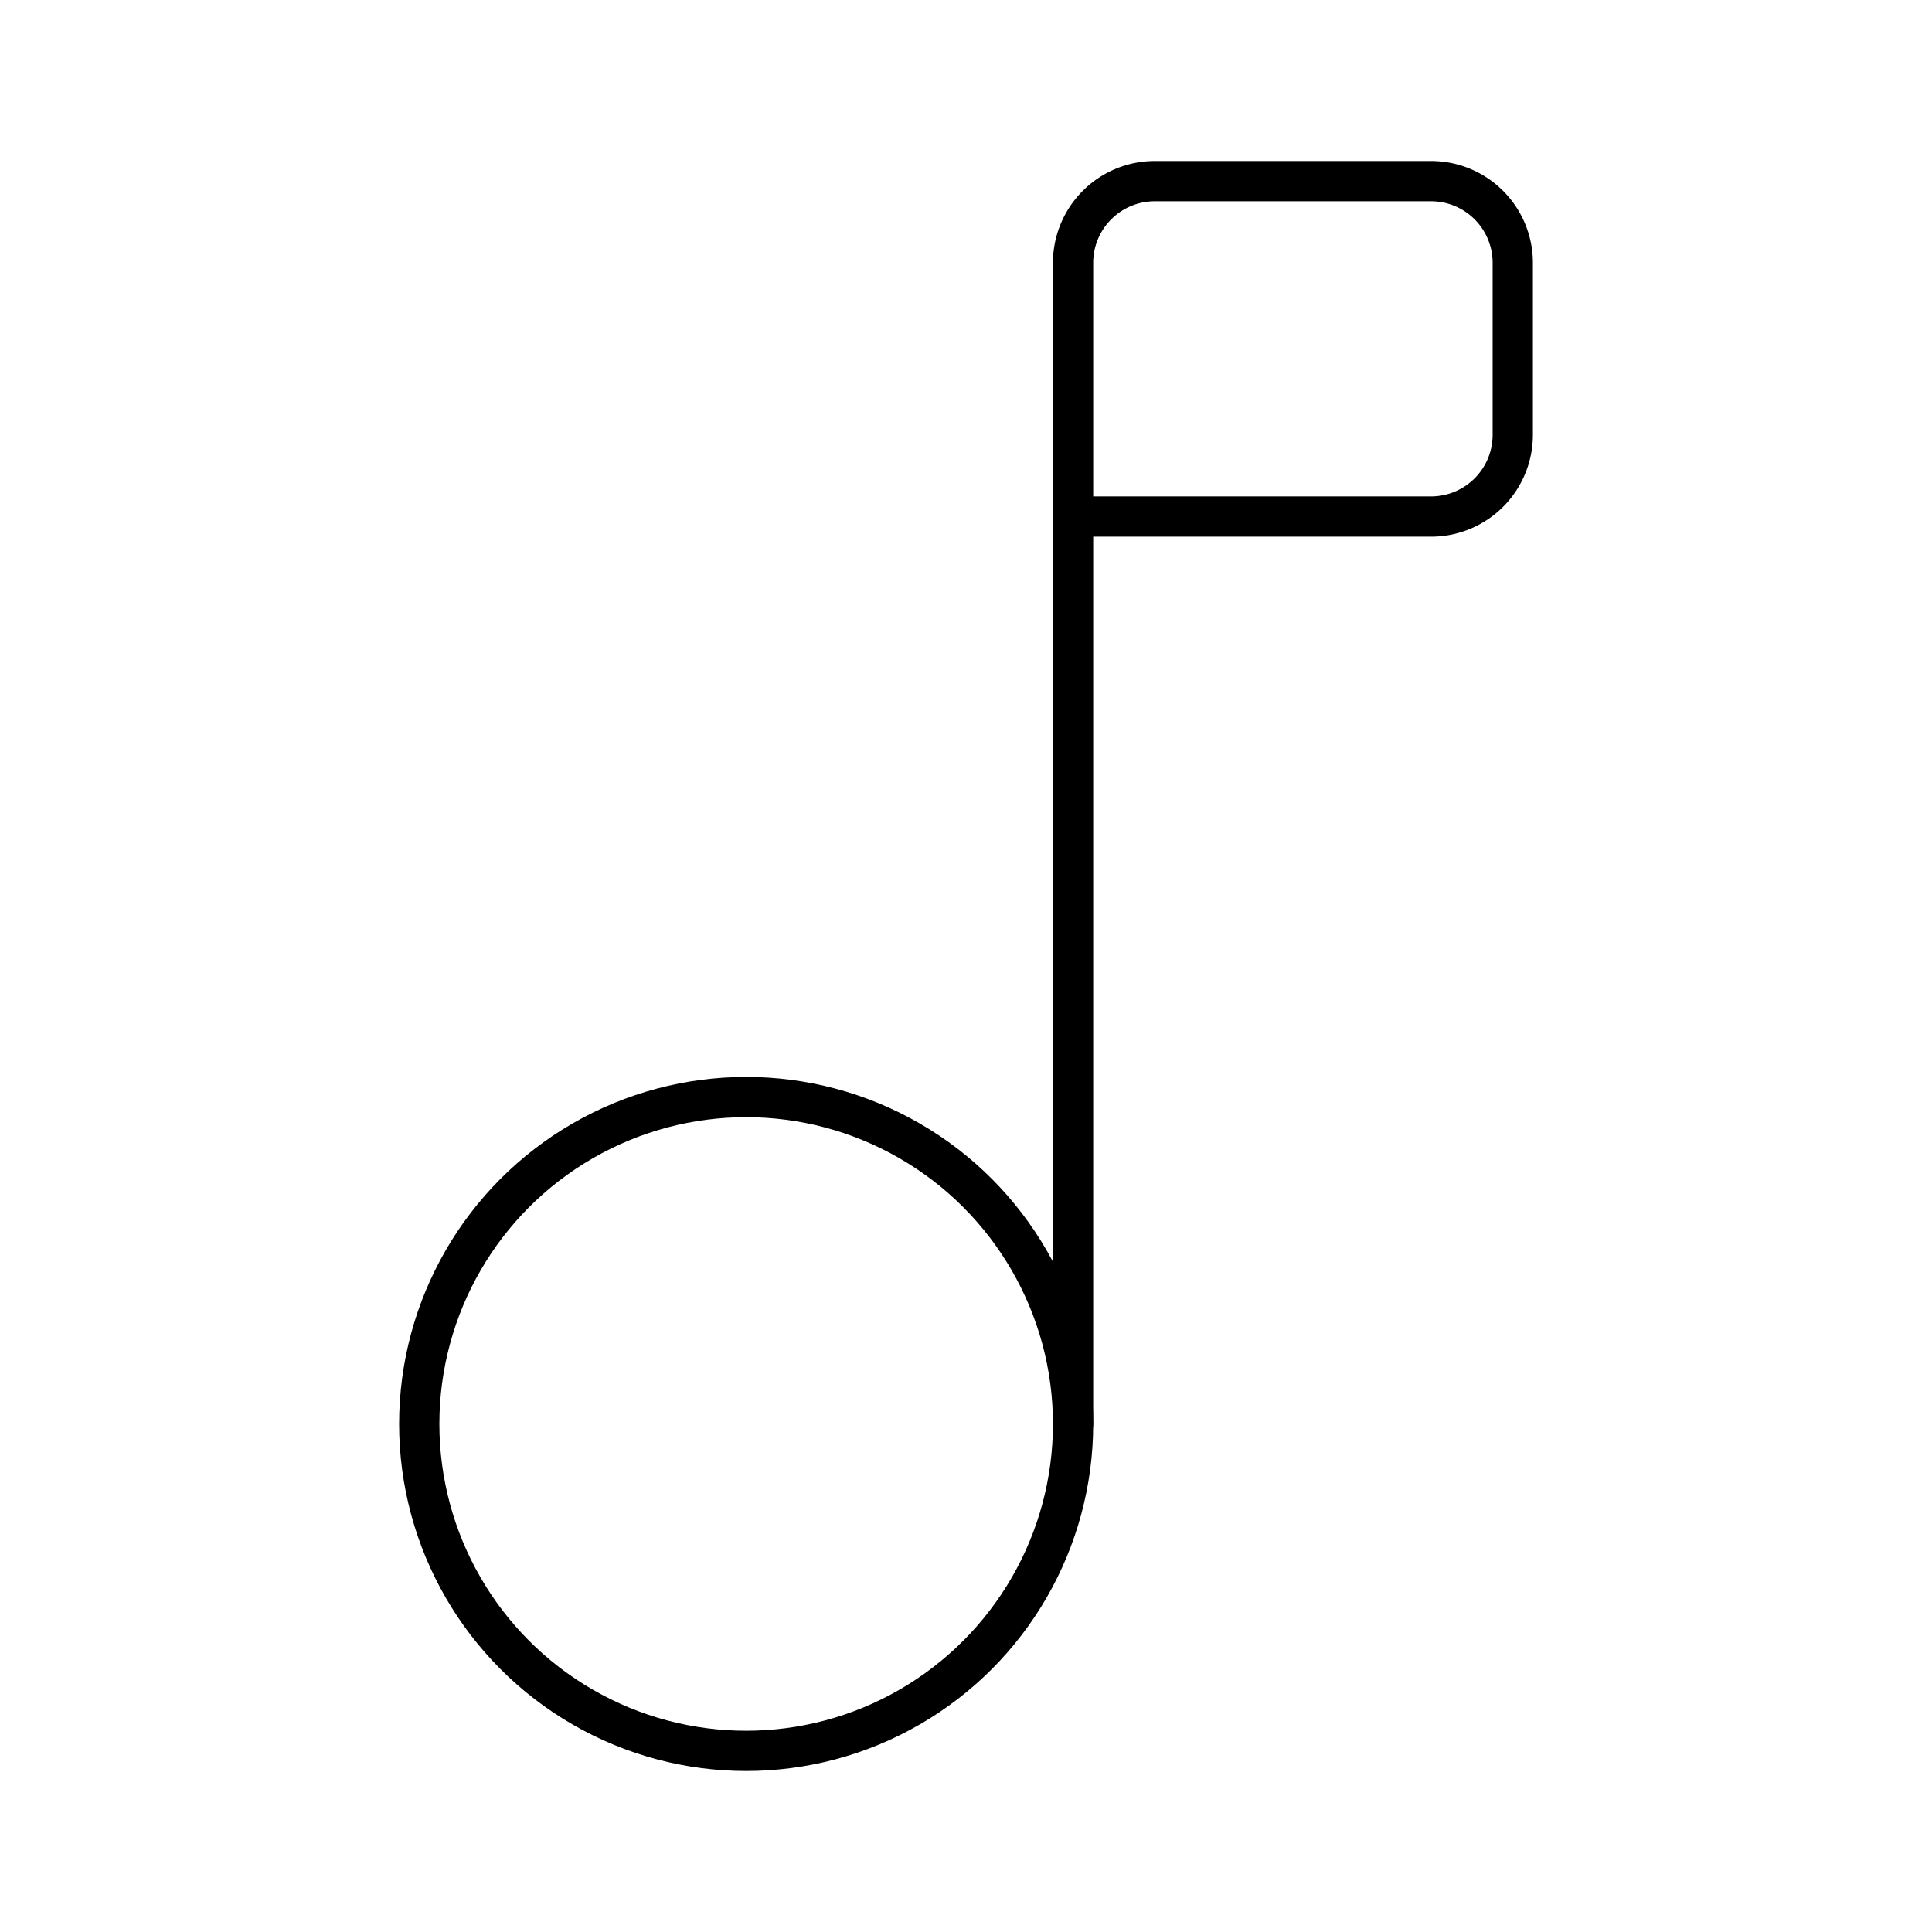 <?xml version="1.0" encoding="utf-8"?><!-- Скачано с сайта svg4.ru / Downloaded from svg4.ru -->
<svg width="800px" height="800px" viewBox="0 0 48 48" xmlns="http://www.w3.org/2000/svg"><defs><style>.a{fill:none;stroke:#000000;stroke-linecap:round;stroke-linejoin:round;}</style></defs><circle class="a" cx="18.538" cy="35.378" r="8.122"/><line class="a" x1="26.66" y1="35.378" x2="26.66" y2="12.834"/><path class="a" d="M28.69,4.5h6.864a2.03,2.03,0,0,1,2.03,2.03v4.273a2.03,2.03,0,0,1-2.03,2.03H26.66a0,0,0,0,1,0,0V6.53A2.03,2.03,0,0,1,28.69,4.5Z"/></svg>